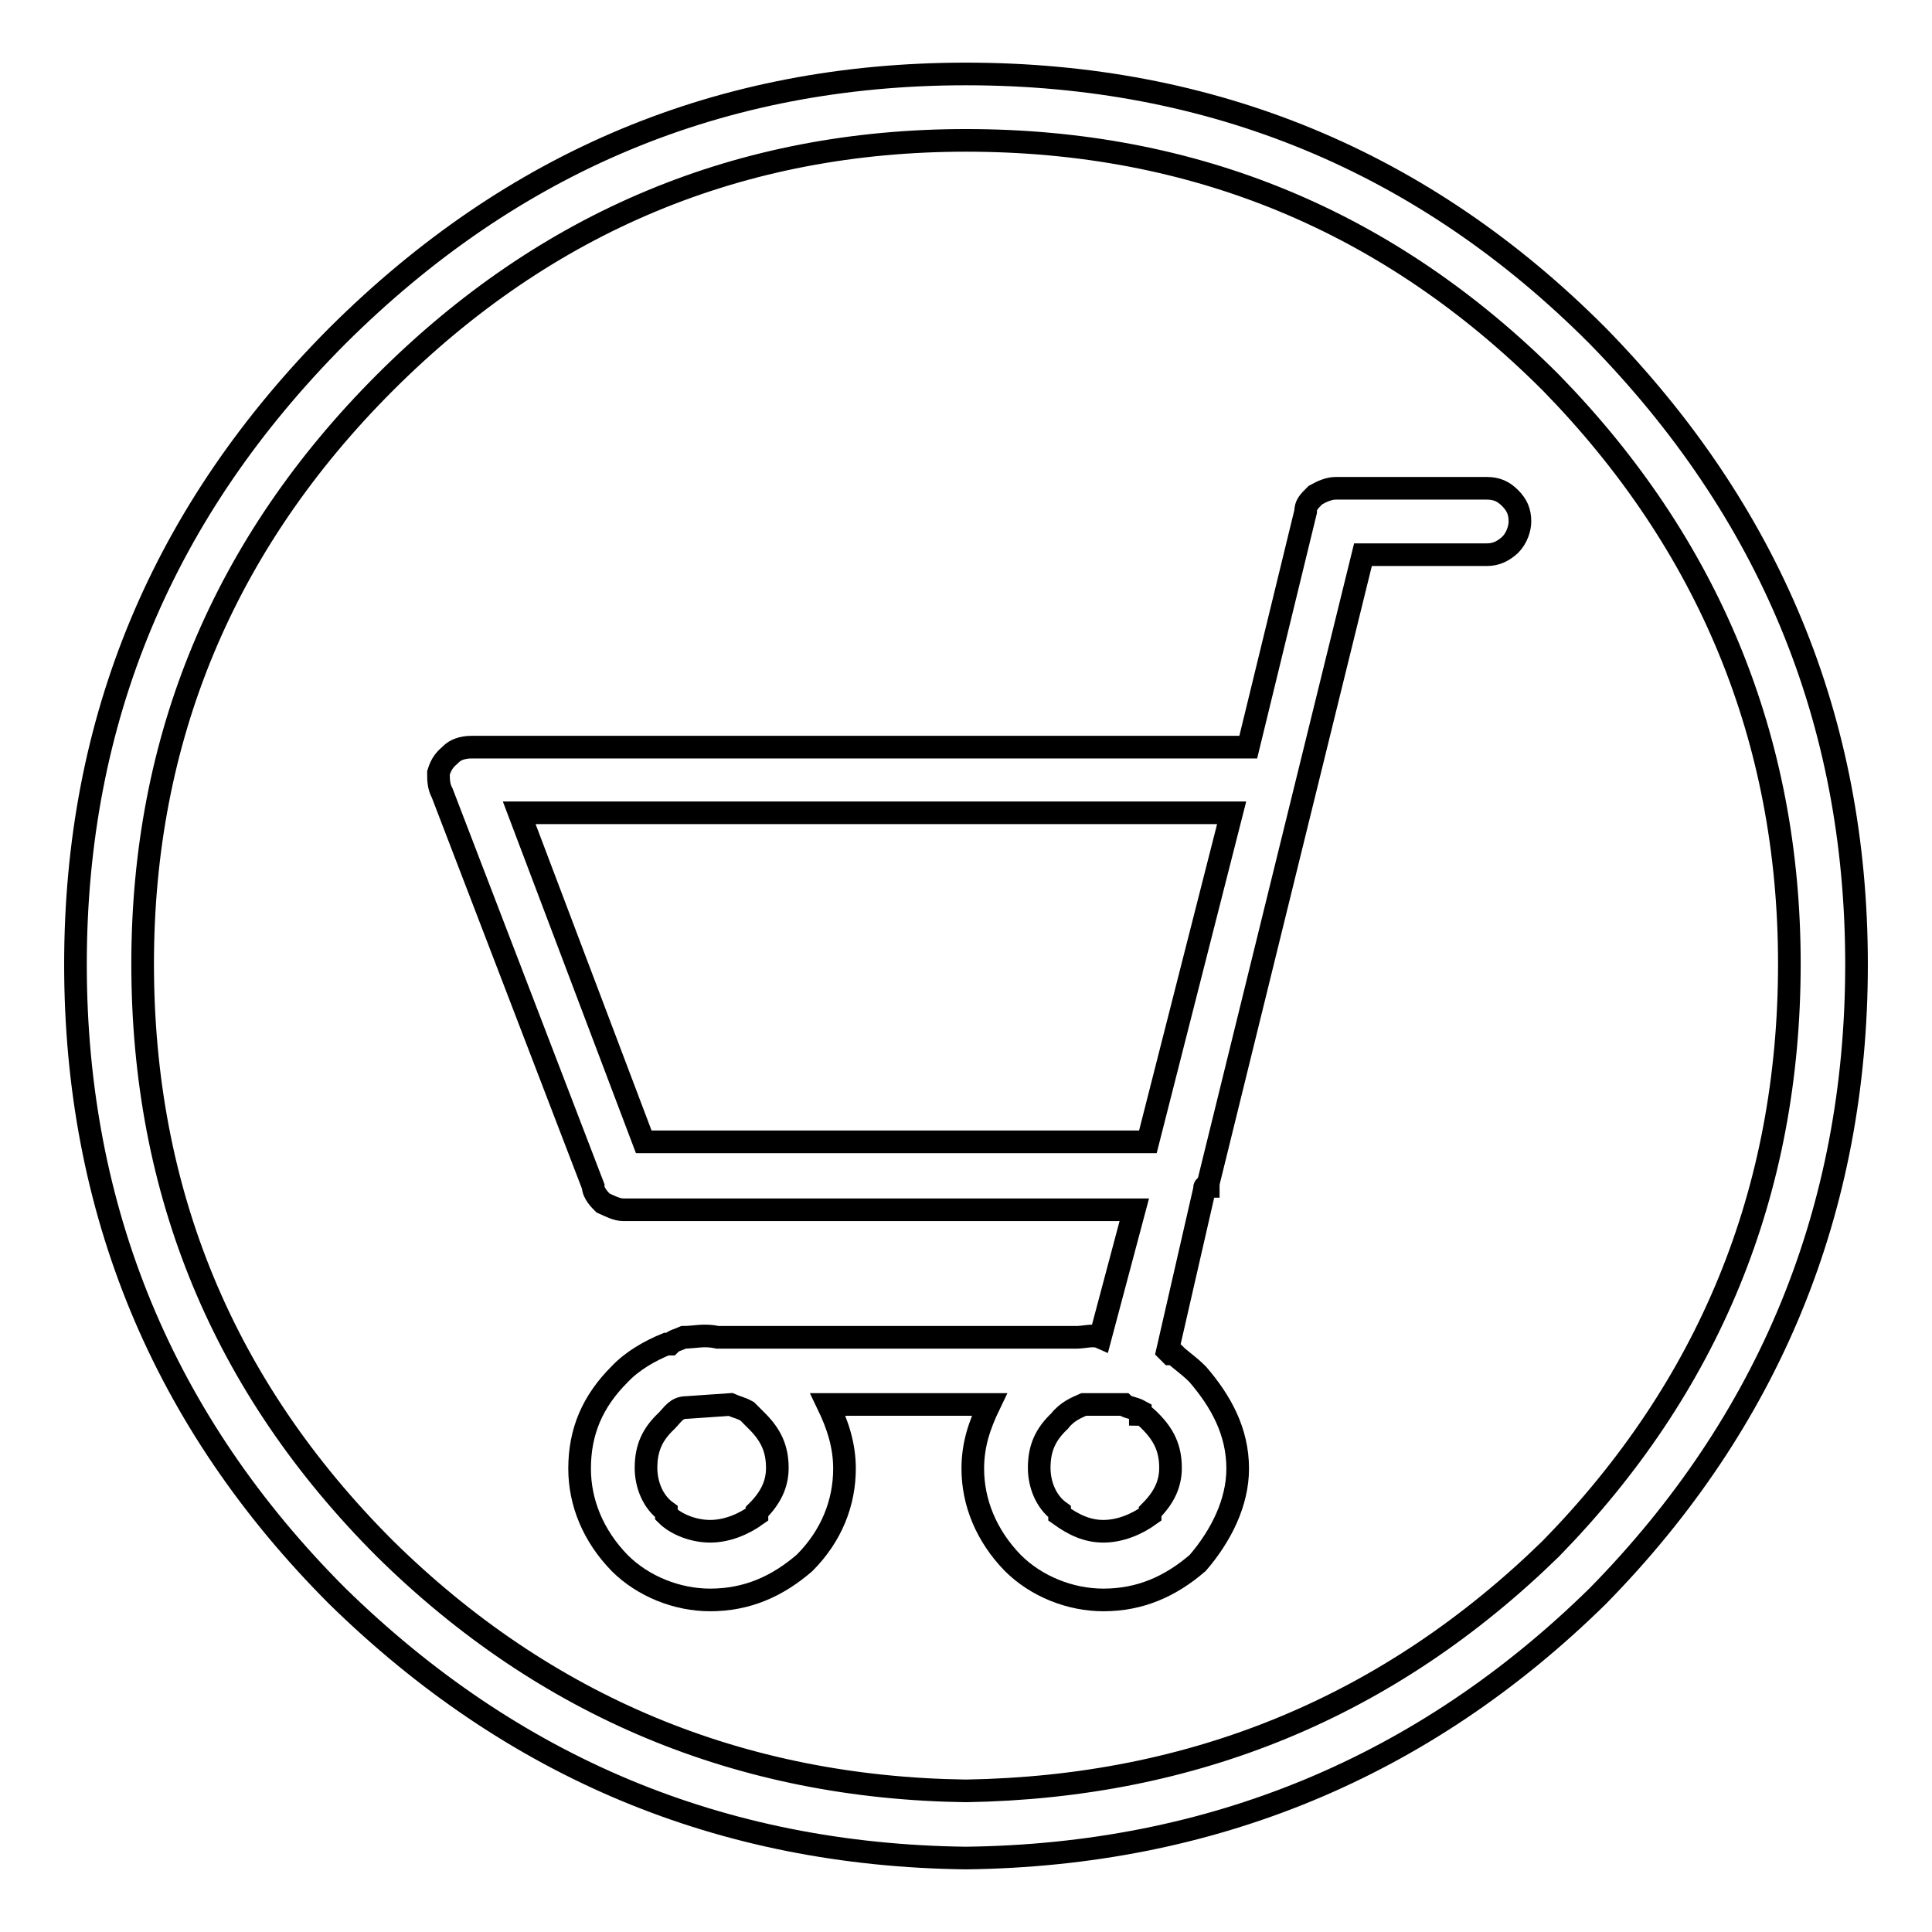 <?xml version="1.0" encoding="utf-8"?>
<!-- Svg Vector Icons : http://www.onlinewebfonts.com/icon -->
<!DOCTYPE svg PUBLIC "-//W3C//DTD SVG 1.1//EN" "http://www.w3.org/Graphics/SVG/1.1/DTD/svg11.dtd">
<svg version="1.1" xmlns="http://www.w3.org/2000/svg" xmlns:xlink="http://www.w3.org/1999/xlink" x="0px" y="0px" viewBox="0 0 256 256" enable-background="new 0 0 256 256" xml:space="preserve">
<g><g><path stroke-width="3" fill-opacity="0" stroke="#000000"  d="M128,9.8c-32.5,0-60.1,11.6-83.3,34.7C21.6,67.7,10,95.3,10,127.8c0,32.5,11.6,60.6,34.7,83.7c23.2,22.7,50.8,34.3,83.3,34.7c32.5-0.4,60.6-12,83.7-34.7c22.7-23.1,34.3-51.2,34.3-83.7c0-32.5-11.6-60.1-34.3-83.3C188.6,21.3,160.5,9.8,128,9.8z M51,50.7c21.4-21.4,47.2-32.1,77-32.1c30.3,0,56.1,10.7,77.5,32.1c20.9,21.4,31.6,47.2,31.6,77c0,30.3-10.7,56.1-31.6,77.5c-21.4,20.9-47.2,31.6-77.5,32.1c-29.8-0.4-55.7-11.1-77-32.1c-21.4-21.4-32.1-47.2-32.1-77.5C18.9,97.9,29.6,72.1,51,50.7z"/><path stroke-width="3" fill-opacity="0" stroke="#000000"  d="M58.1,102.4c0,0.9,0,1.8,0.5,2.7l20,52.1c0,0.9,0.9,1.8,1.3,2.2c0.9,0.4,1.8,0.9,2.7,0.9h67.7l-4.5,16.9c-0.9-0.4-2.2,0-3.1,0H98.2c-0.9,0-2.2,0-3.1,0c-1.8-0.4-3.1,0-4.5,0c-0.9,0.4-1.3,0.4-1.8,0.9h-0.5c-2.2,0.9-4.5,2.2-6.2,4l0,0c-3.6,3.6-5.3,7.6-5.3,12.5c0,4.5,1.8,8.9,5.3,12.5c3.1,3.1,7.6,4.9,12,4.9c4.9,0,8.9-1.8,12.5-4.9l0,0c3.6-3.6,5.3-8,5.3-12.5c0-3.1-0.9-5.8-2.2-8.5h21.4c-1.3,2.7-2.2,5.3-2.2,8.5c0,4.5,1.8,8.9,5.3,12.5c3.1,3.1,7.6,4.9,12,4.9c4.9,0,8.9-1.8,12.5-4.9l0,0c3.1-3.6,5.3-8,5.3-12.5c0-4.9-2.2-8.9-5.3-12.5c-1.3-1.3-2.2-1.8-3.1-2.7c-0.5,0-0.5,0-0.5,0l-0.4-0.4l4.9-21.4c0-0.4,0-0.4,0.5-0.4v-0.4l20.5-83.3H197c1.3,0,2.2-0.5,3.1-1.3c0.9-0.9,1.3-2.2,1.3-3.1c0-1.3-0.4-2.2-1.3-3.1s-1.8-1.3-3.1-1.3h-20c-0.9,0-1.8,0.4-2.7,0.9c-0.9,0.9-1.3,1.3-1.3,2.2l-7.6,31.2H62.5c-1.3,0-2.2,0.4-2.7,0.9C59,100.6,58.5,101.1,58.1,102.4z M68.8,107.7h94.4l-11.1,43.6H85.3L68.8,107.7z M96.8,186.1c0.9,0.4,1.3,0.4,2.2,0.9c0.4,0.4,0.9,0.9,1.3,1.3c1.8,1.8,2.7,3.6,2.7,6.2c0,2.2-0.9,4-2.7,5.8c0,0,0,0,0,0.4c-1.8,1.3-4,2.2-6.2,2.2c-2.2,0-4.5-0.9-5.8-2.2v-0.4c-1.8-1.3-2.7-3.6-2.7-5.8c0-2.7,0.9-4.5,2.7-6.2l0,0c0.9-0.9,1.3-1.8,2.7-1.8L96.8,186.1z M143.6,186.1h5.3c0.4,0.4,1.3,0.4,2.2,0.9c0,0,0,0,0,0.4c0.4,0,0.9,0.5,1.3,0.9c1.8,1.8,2.7,3.6,2.7,6.2c0,2.2-0.9,4-2.7,5.8c0,0,0,0,0,0.4c-1.8,1.3-4,2.2-6.2,2.2c-2.2,0-4-0.9-5.8-2.2v-0.4c-1.8-1.3-2.7-3.6-2.7-5.8c0-2.7,0.9-4.5,2.7-6.2l0,0C141.4,187,142.7,186.5,143.6,186.1z"/></g></g>
</svg>